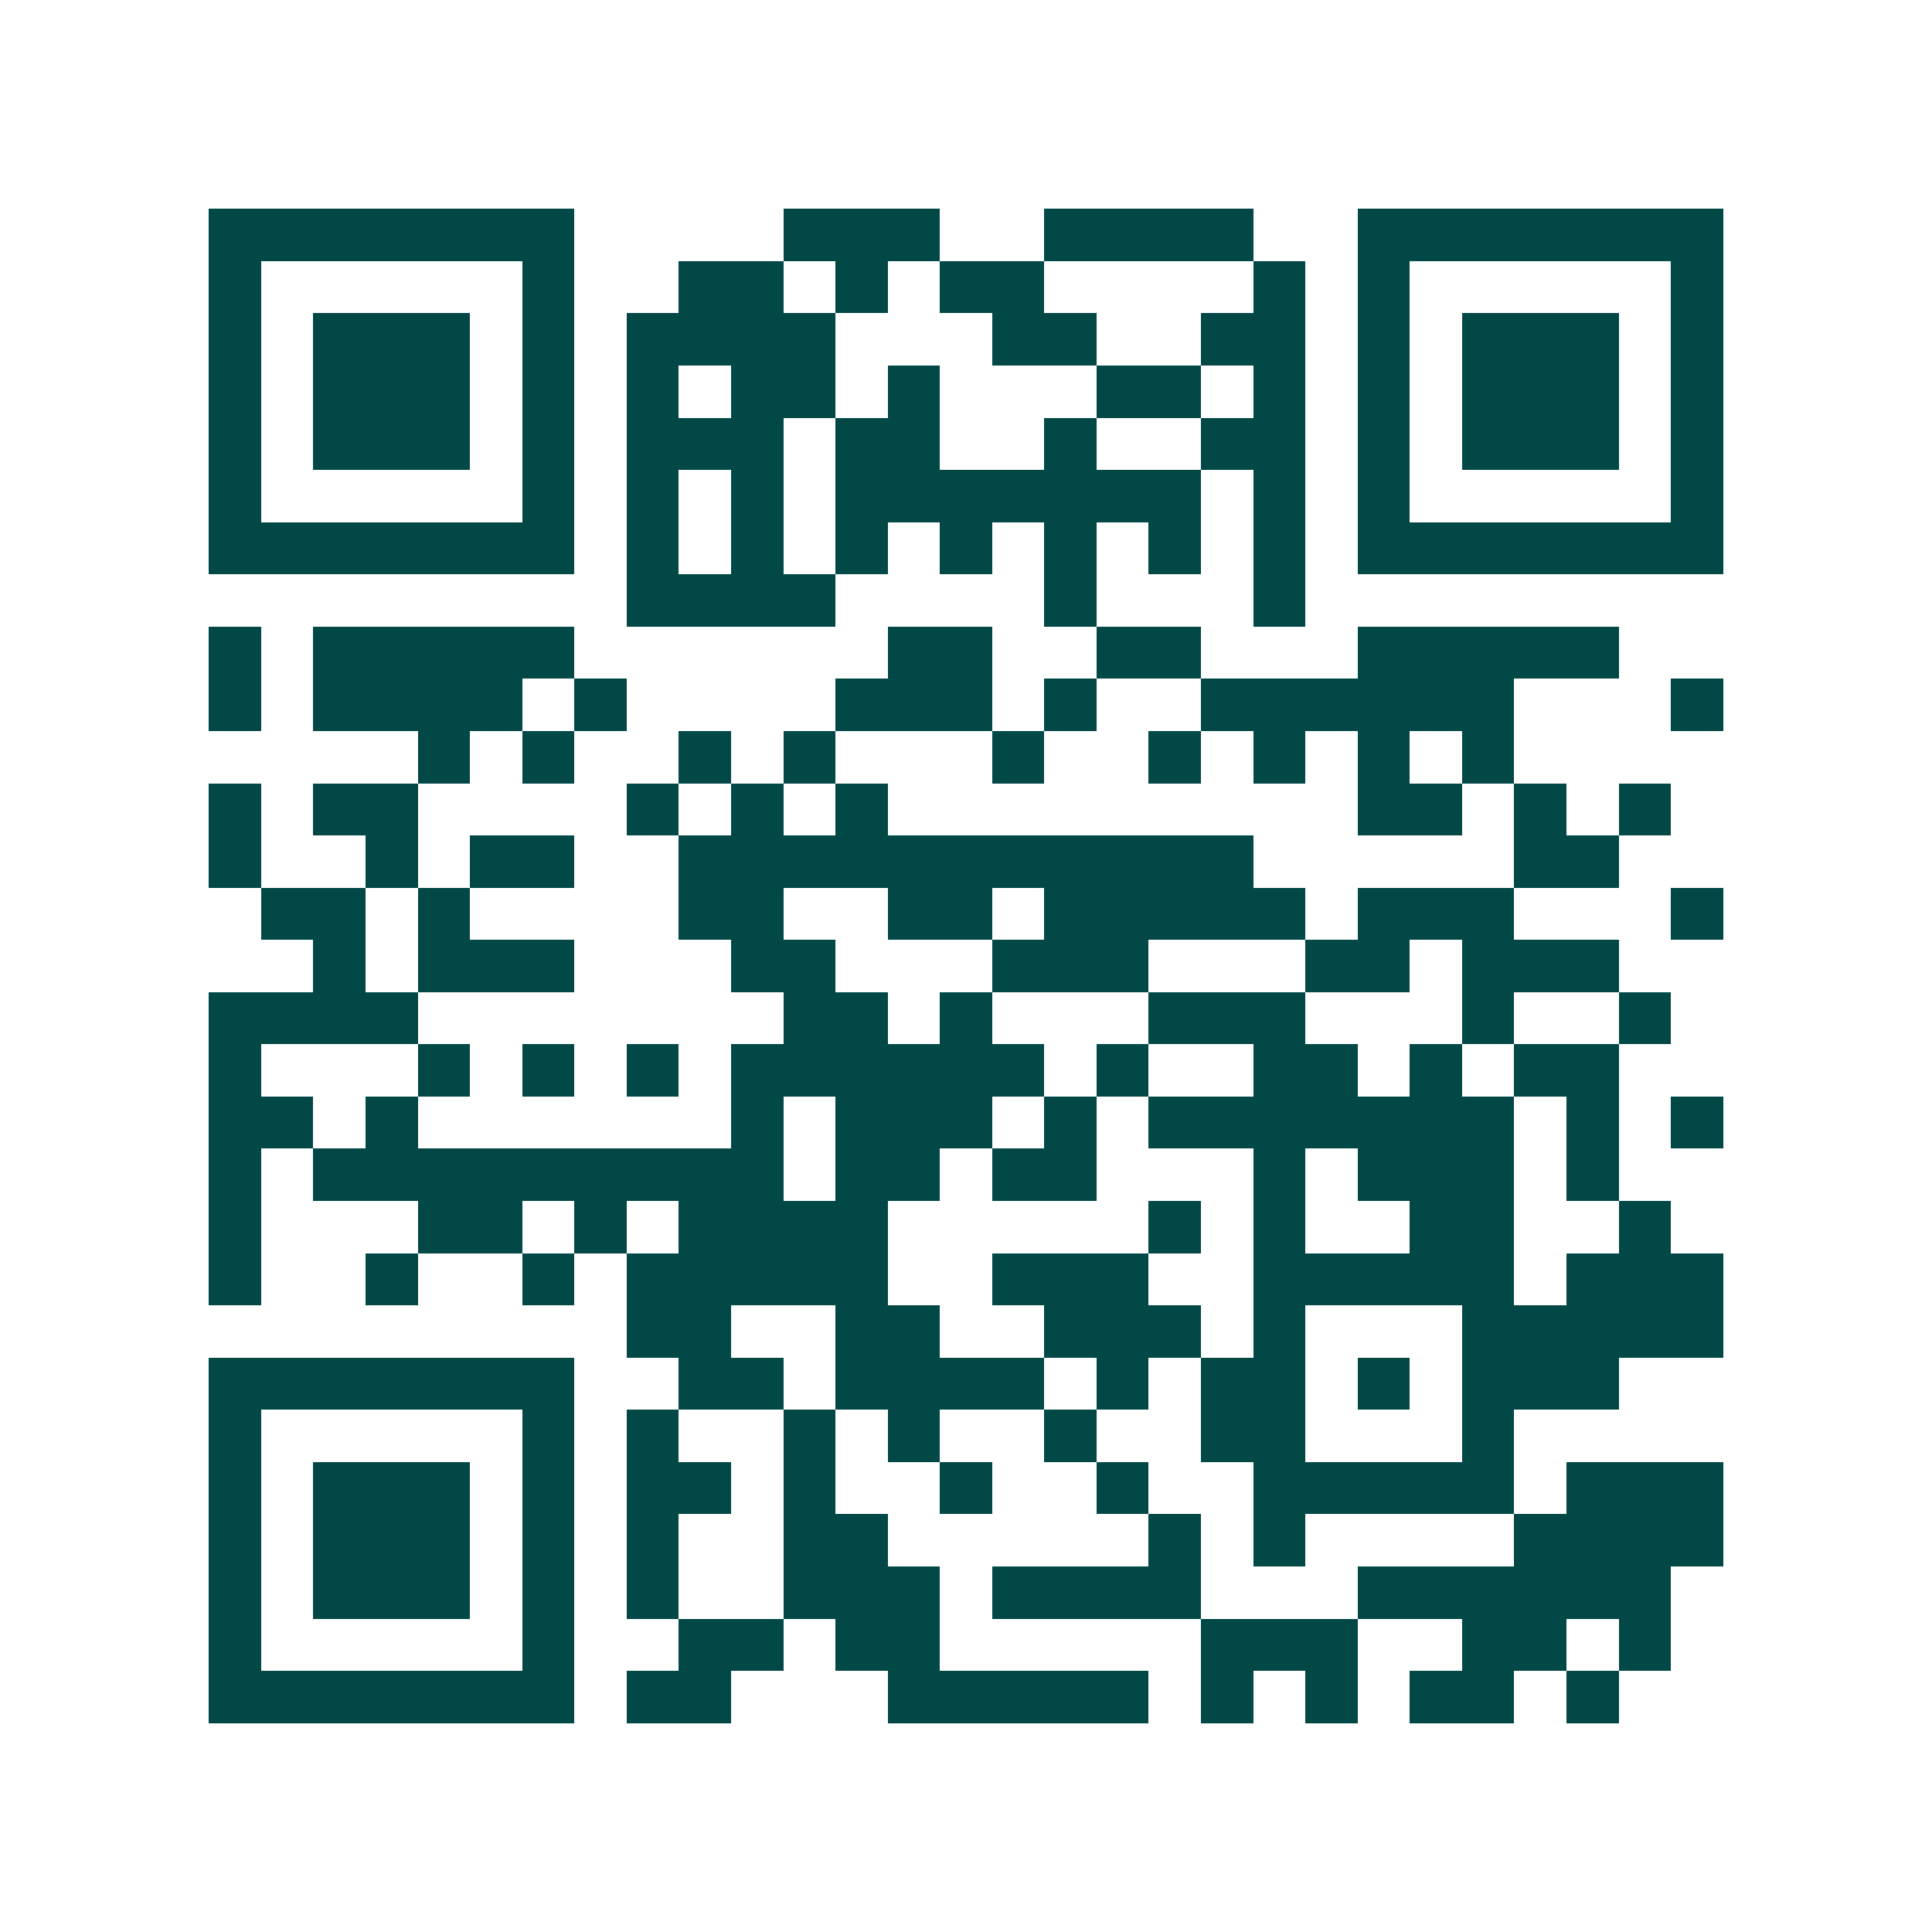 <svg xmlns="http://www.w3.org/2000/svg" width="200" height="200" viewBox="0 0 37 37" shape-rendering="crispEdges"><path fill="#ffffff" d="M0 0h37v37H0z"/><path stroke="#014847" d="M4 4.5h7m4 0h3m2 0h4m2 0h7M4 5.5h1m5 0h1m2 0h2m1 0h1m1 0h2m4 0h1m1 0h1m5 0h1M4 6.5h1m1 0h3m1 0h1m1 0h4m3 0h2m2 0h2m1 0h1m1 0h3m1 0h1M4 7.5h1m1 0h3m1 0h1m1 0h1m1 0h2m1 0h1m3 0h2m1 0h1m1 0h1m1 0h3m1 0h1M4 8.5h1m1 0h3m1 0h1m1 0h3m1 0h2m2 0h1m2 0h2m1 0h1m1 0h3m1 0h1M4 9.5h1m5 0h1m1 0h1m1 0h1m1 0h7m1 0h1m1 0h1m5 0h1M4 10.5h7m1 0h1m1 0h1m1 0h1m1 0h1m1 0h1m1 0h1m1 0h1m1 0h7M12 11.5h4m4 0h1m3 0h1M4 12.5h1m1 0h5m6 0h2m2 0h2m3 0h5M4 13.5h1m1 0h4m1 0h1m4 0h3m1 0h1m2 0h6m3 0h1M8 14.5h1m1 0h1m2 0h1m1 0h1m3 0h1m2 0h1m1 0h1m1 0h1m1 0h1M4 15.5h1m1 0h2m4 0h1m1 0h1m1 0h1m9 0h2m1 0h1m1 0h1M4 16.5h1m2 0h1m1 0h2m2 0h11m5 0h2M5 17.5h2m1 0h1m4 0h2m2 0h2m1 0h5m1 0h3m3 0h1M6 18.5h1m1 0h3m3 0h2m3 0h3m3 0h2m1 0h3M4 19.5h4m7 0h2m1 0h1m3 0h3m3 0h1m2 0h1M4 20.5h1m3 0h1m1 0h1m1 0h1m1 0h6m1 0h1m2 0h2m1 0h1m1 0h2M4 21.5h2m1 0h1m6 0h1m1 0h3m1 0h1m1 0h7m1 0h1m1 0h1M4 22.5h1m1 0h9m1 0h2m1 0h2m3 0h1m1 0h3m1 0h1M4 23.5h1m3 0h2m1 0h1m1 0h4m5 0h1m1 0h1m2 0h2m2 0h1M4 24.5h1m2 0h1m2 0h1m1 0h5m2 0h3m2 0h5m1 0h3M12 25.5h2m2 0h2m2 0h3m1 0h1m3 0h5M4 26.5h7m2 0h2m1 0h4m1 0h1m1 0h2m1 0h1m1 0h3M4 27.5h1m5 0h1m1 0h1m2 0h1m1 0h1m2 0h1m2 0h2m3 0h1M4 28.5h1m1 0h3m1 0h1m1 0h2m1 0h1m2 0h1m2 0h1m2 0h5m1 0h3M4 29.5h1m1 0h3m1 0h1m1 0h1m2 0h2m5 0h1m1 0h1m4 0h4M4 30.5h1m1 0h3m1 0h1m1 0h1m2 0h3m1 0h4m3 0h6M4 31.5h1m5 0h1m2 0h2m1 0h2m5 0h3m2 0h2m1 0h1M4 32.5h7m1 0h2m3 0h5m1 0h1m1 0h1m1 0h2m1 0h1"/></svg>
